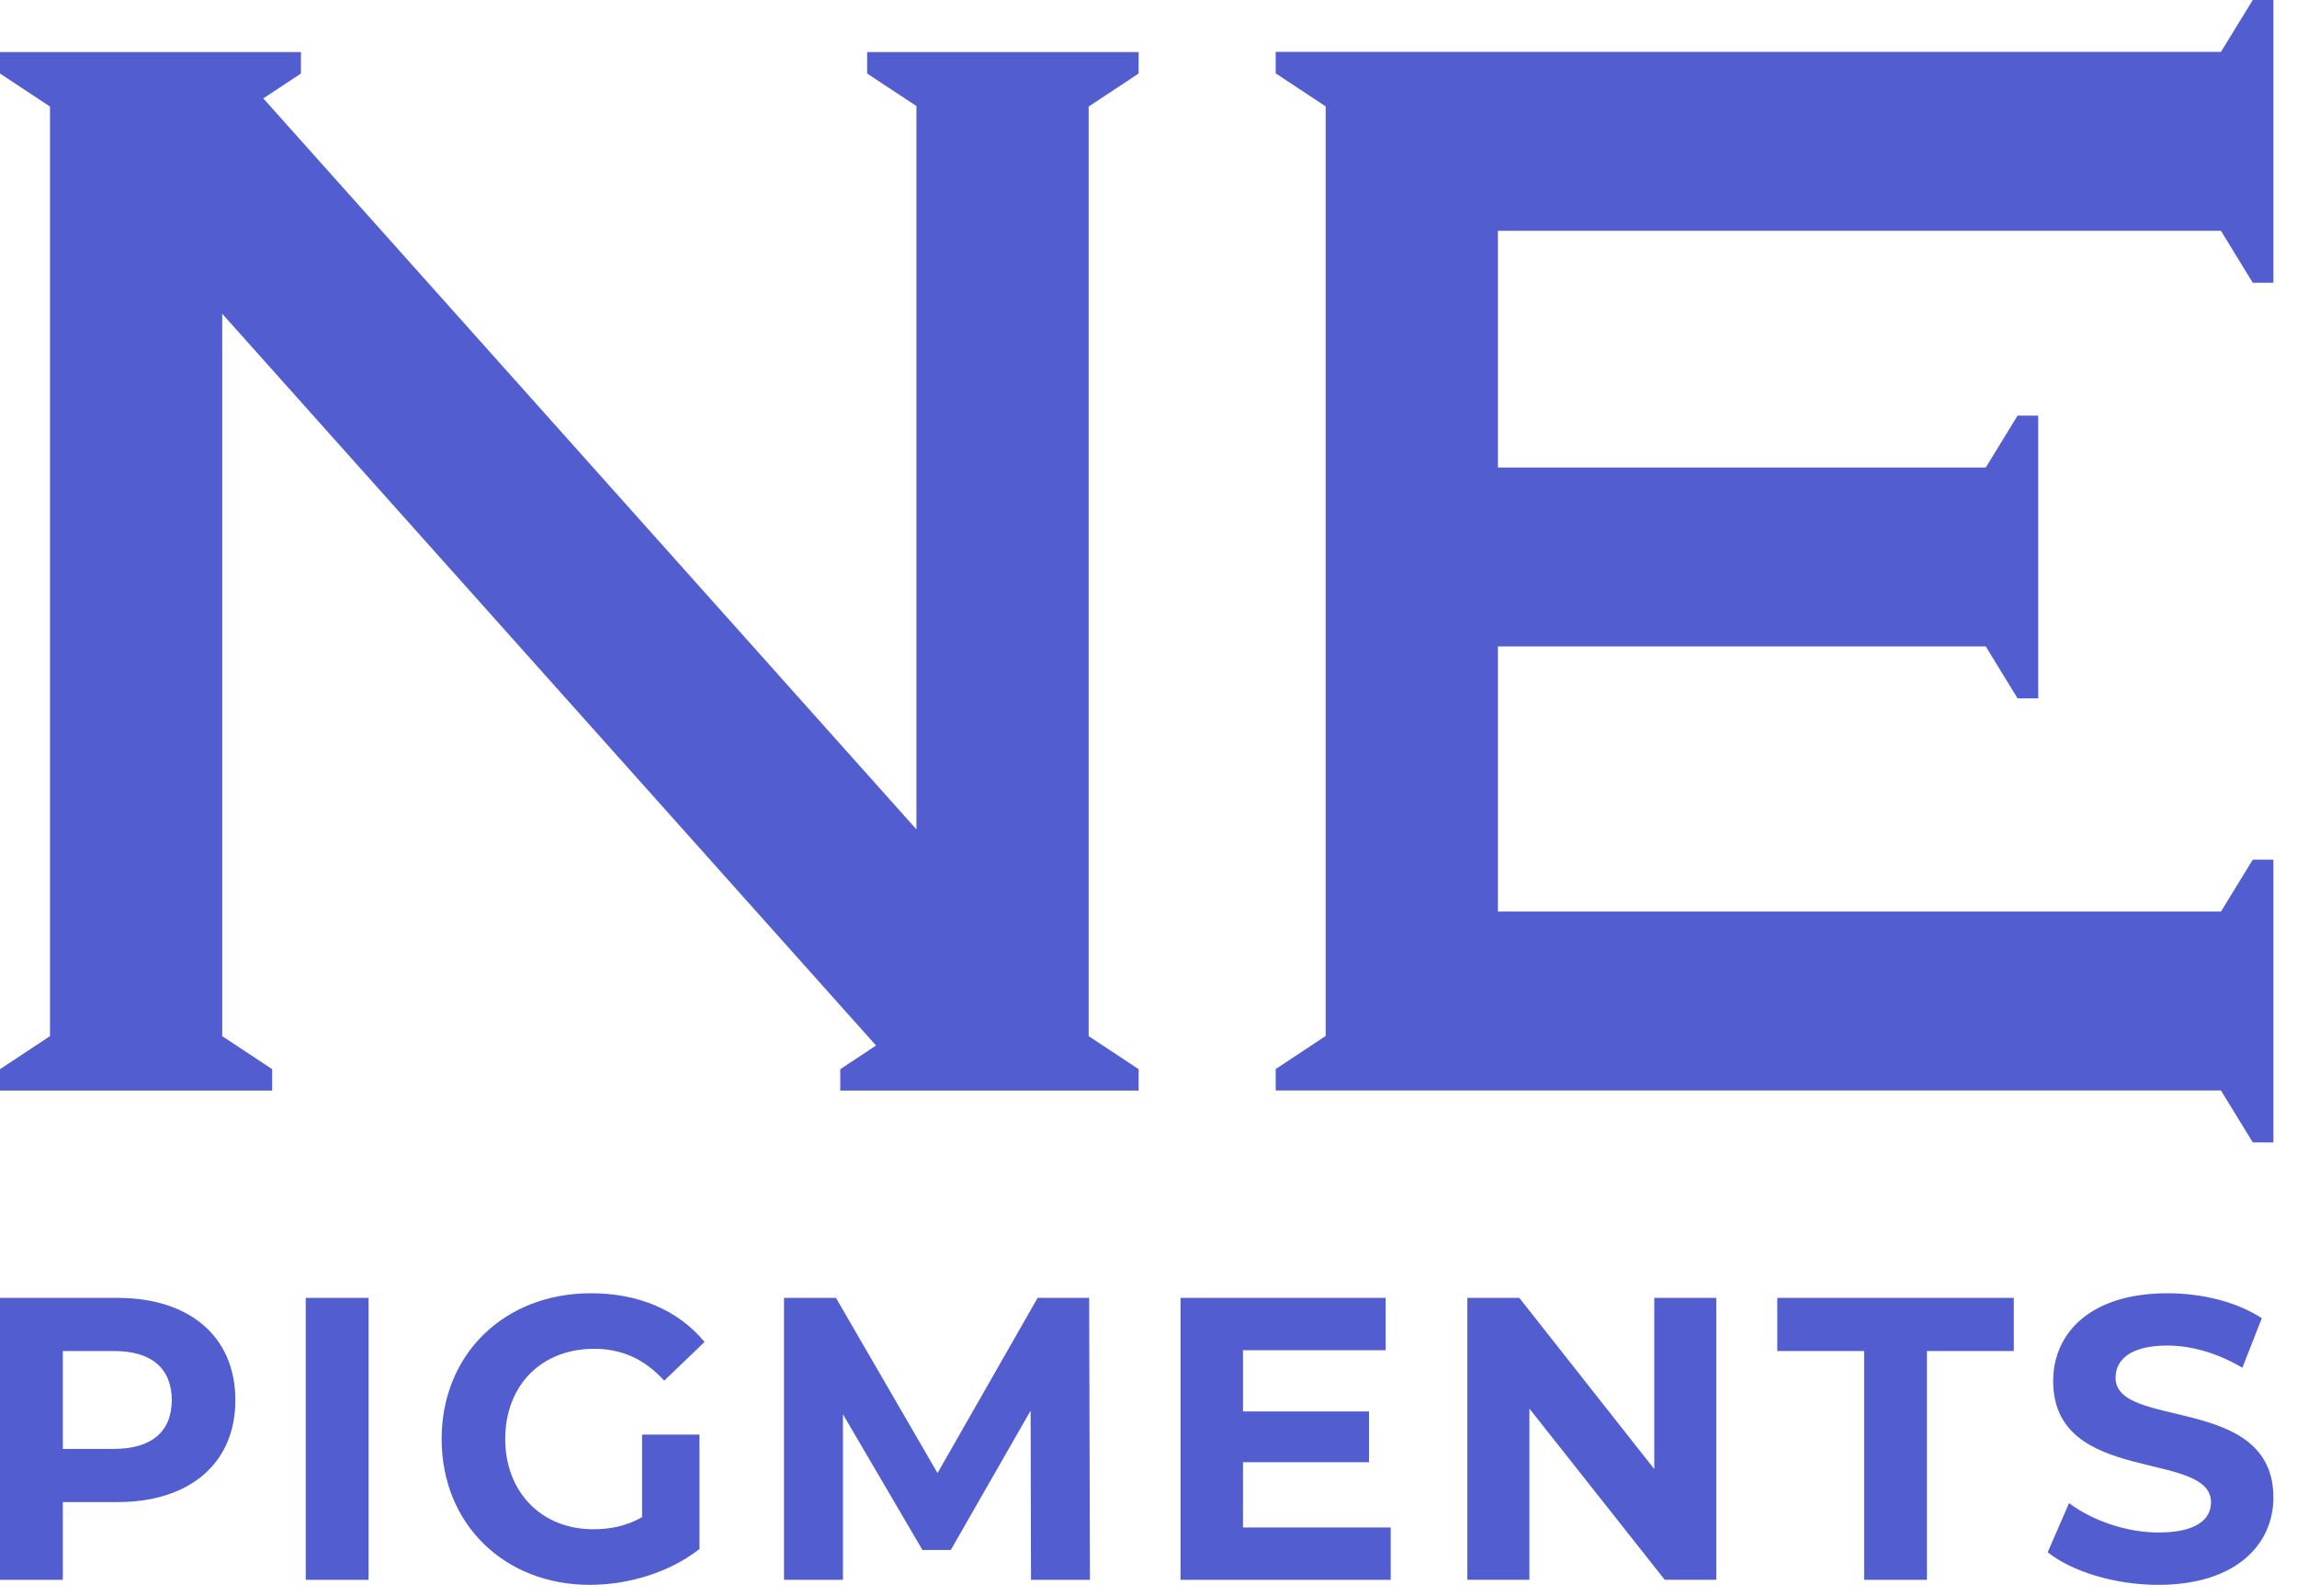 <?xml version="1.0" encoding="UTF-8"?> <svg xmlns="http://www.w3.org/2000/svg" width="59" height="41" viewBox="0 0 59 41" fill="none"><g clip-path="url(#clip0_217_26)"><path d="M3.018 33.336H0V40.578H1.614V38.581H3.018C4.88 38.581 6.046 37.578 6.046 35.964C6.046 34.339 4.88 33.336 3.018 33.336ZM2.928 37.215H1.614V34.701H2.928C3.914 34.701 4.412 35.167 4.412 35.964C4.412 36.749 3.914 37.215 2.928 37.215Z" fill="#525DD0"></path><path d="M9.467 33.336H7.853V40.578H9.467V33.336Z" fill="#525DD0"></path><path d="M15.258 34.644C15.965 34.644 16.553 34.903 17.061 35.462L18.097 34.468C17.42 33.651 16.404 33.217 15.179 33.217C12.958 33.217 11.344 34.779 11.344 36.962C11.344 39.145 12.958 40.707 15.149 40.707C16.145 40.707 17.2 40.386 17.967 39.786V36.848H16.493V38.969C16.085 39.197 15.677 39.279 15.238 39.279C13.904 39.279 12.977 38.317 12.977 36.962C12.977 35.586 13.904 34.644 15.258 34.644Z" fill="#525DD0"></path><path d="M26.652 33.336L24.081 37.836L21.472 33.336H20.138V40.578H21.652V36.326L23.694 39.812H24.421L26.472 36.232L26.482 40.578H27.996L27.976 33.336H26.652Z" fill="#525DD0"></path><path d="M31.927 37.557H35.164V36.253H31.927V34.68H35.592V33.336H30.323V40.578H35.722V39.233H31.927V37.557Z" fill="#525DD0"></path><path d="M42.491 37.733L39.025 33.336H37.69V40.577H39.284V36.18L42.76 40.577H44.084V33.336H42.491V37.733Z" fill="#525DD0"></path><path d="M45.651 34.701H47.882V40.578H49.495V34.701H51.726V33.336H45.651V34.701Z" fill="#525DD0"></path><path d="M54.34 35.389C54.34 34.934 54.709 34.561 55.665 34.561C56.283 34.561 56.95 34.748 57.597 35.13L58.096 33.858C57.448 33.434 56.552 33.217 55.675 33.217C53.693 33.217 52.737 34.241 52.737 35.472C52.737 38.162 56.791 37.231 56.791 38.586C56.791 39.031 56.402 39.362 55.446 39.362C54.609 39.362 53.733 39.051 53.145 38.607L52.597 39.869C53.215 40.366 54.33 40.707 55.436 40.707C57.428 40.707 58.394 39.672 58.394 38.462C58.394 35.803 54.34 36.724 54.34 35.389Z" fill="#525DD0"></path><path d="M29.247 1.337H22.273V1.888L23.539 2.724V21.302L6.763 2.527L7.73 1.888V1.337H0V1.888L1.284 2.737V26.613L0 27.462V28.012H6.991V27.462L5.708 26.613V8.059L22.502 26.854L21.583 27.462V28.012H29.247V27.462L27.963 26.613V2.737L29.247 1.888V1.337Z" fill="#525DD0"></path><path d="M57.047 28.009L57.864 29.342H58.394V22.08H57.864L57.047 23.413H38.475V16.604H51.006L51.823 17.938H52.353V10.675H51.823L51.006 12.008H38.475V5.929H57.047L57.864 7.263H58.394V0H57.864L57.047 1.333H32.767V1.884L34.051 2.733V26.609L32.767 27.458V28.009H57.047Z" fill="#525DD0"></path></g><defs><clipPath id="clip0_217_26"><rect width="58.394" height="41" fill="white"></rect></clipPath></defs></svg> 